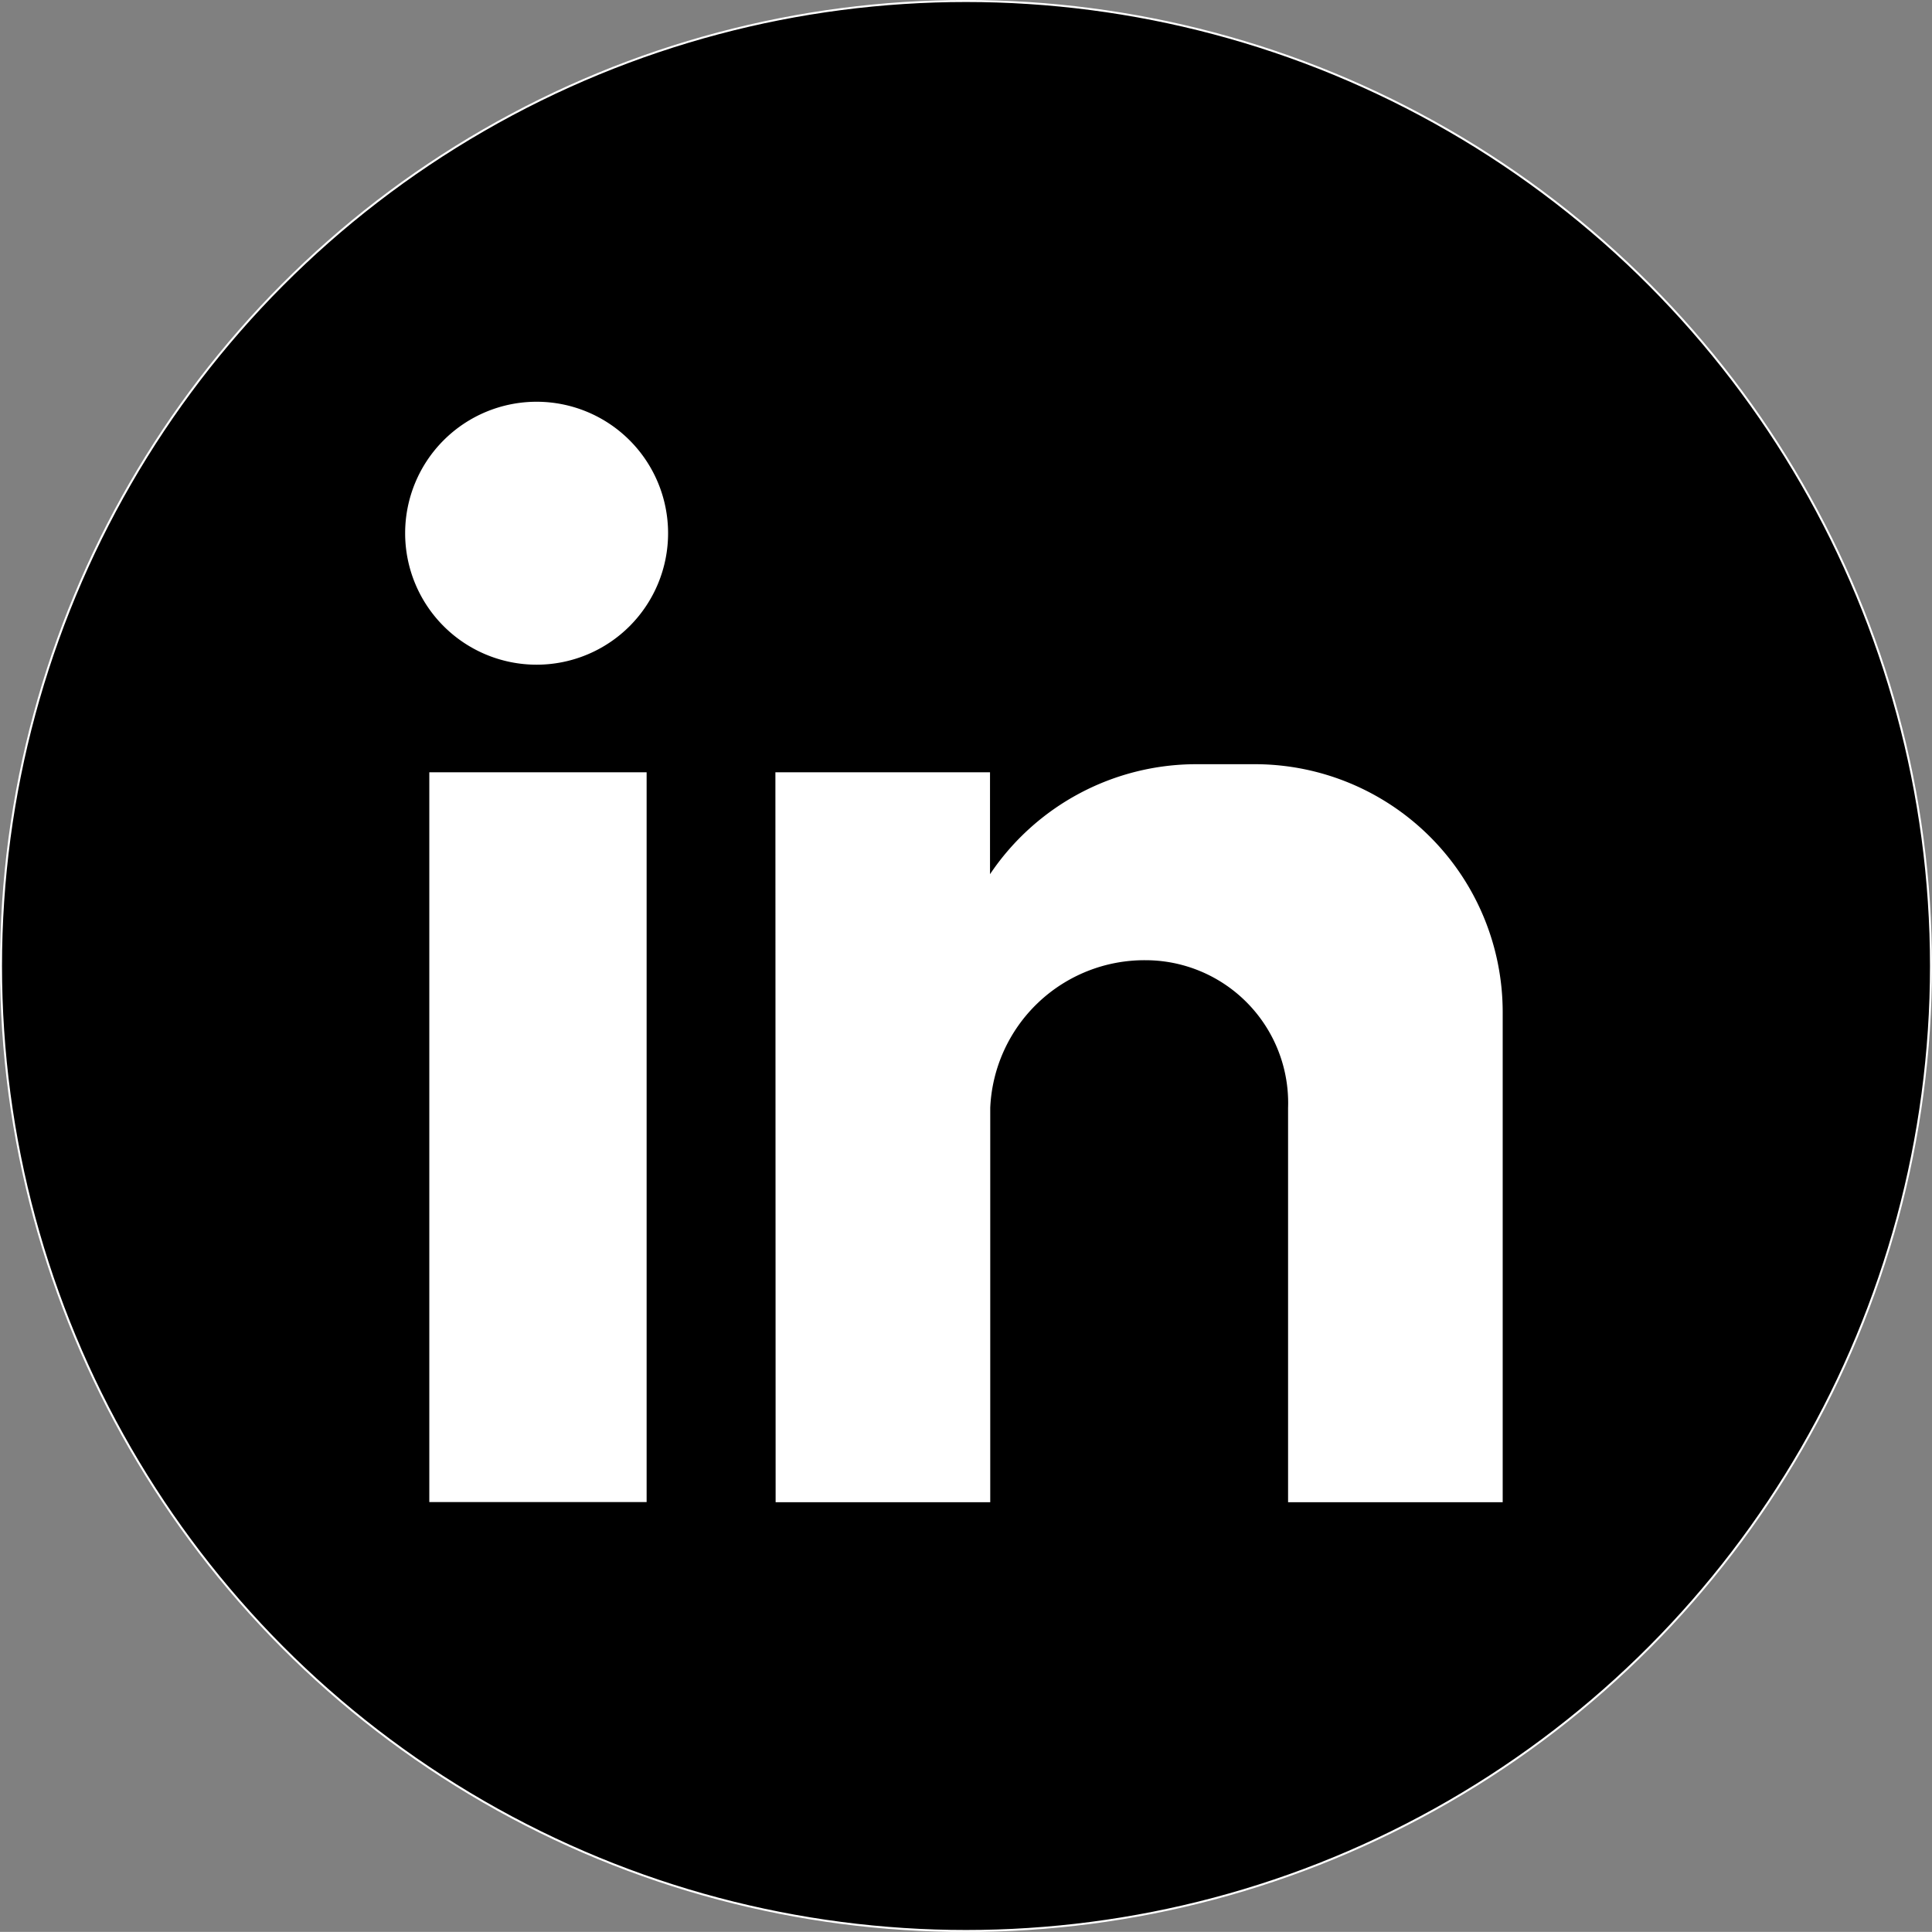 <?xml version="1.0" encoding="UTF-8"?>
<svg xmlns="http://www.w3.org/2000/svg" width="25.026" height="25.025">
  <rect width="100%" height="100%" fill="#808080" stroke="none"/>
  <g id="Grupo_257" data-name="Grupo 257" transform="translate(-348.147 -2873.866)">
    <circle id="Elipse_101" data-name="Elipse 101" cx="12.5" cy="12.5" r="12.5" transform="translate(348.16 2873.879)" stroke="#fff" stroke-miterlimit="10" stroke-width=".026"></circle>
    <path id="Caminho_460" data-name="Caminho 460" d="M353.708 2883.87h2.815v9.453h-2.815zm1.39-4.8a1.7 1.7 0 110 3.406 1.7 1.7 0 010-3.406zm3.093 4.8h2.78v1.32a3.22 3.22 0 012.676-1.425h.765a3.212 3.212 0 013.2 3.2v6.36h-2.78v-5.109a1.849 1.849 0 00-1.842-1.912 2 2 0 00-2.016 1.912v5.109h-2.78z" fill="#fff" fill-rule="evenodd"></path>
  </g>
</svg>
